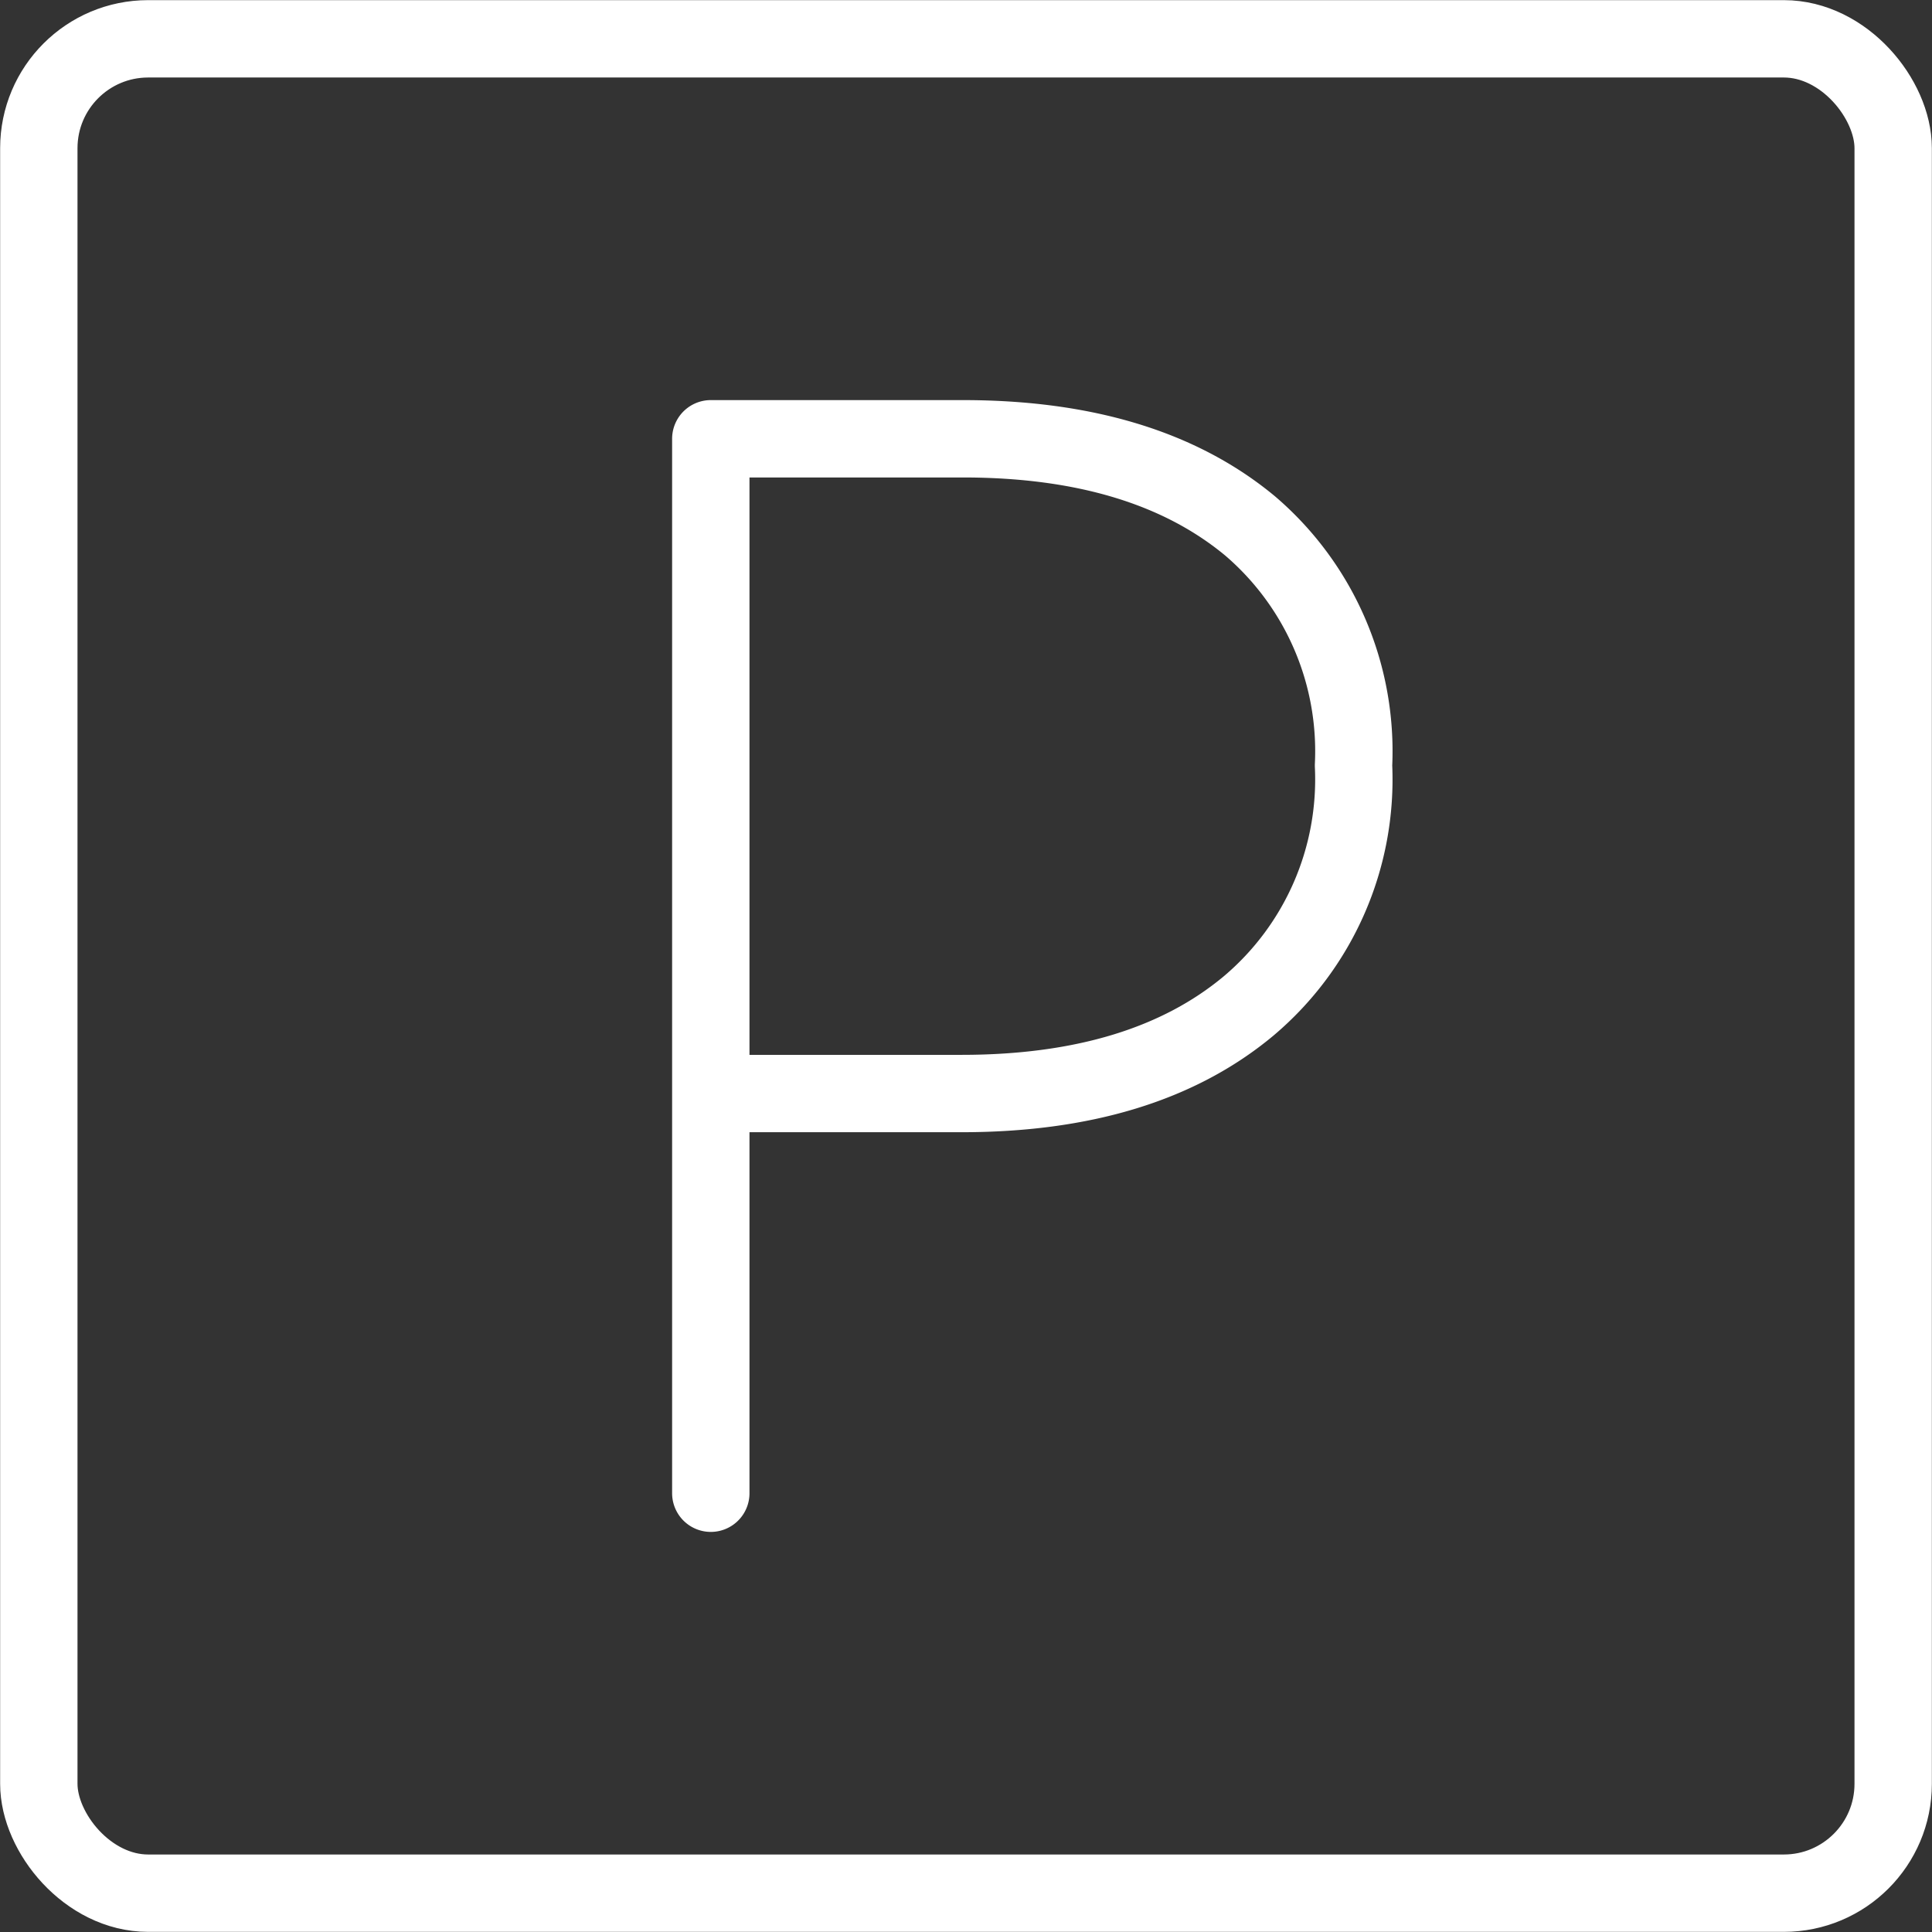 <?xml version="1.0" encoding="UTF-8"?> <svg xmlns="http://www.w3.org/2000/svg" viewBox="0 0 70.67 70.67"><rect x="0" y="0" width="70.67" height="70.67" fill="#333333" stroke="none"/> <defs> <style>.cls-1,.cls-2{fill:none;stroke:#fff;stroke-linecap:round;stroke-width:2.83px;}.cls-1{stroke-miterlimit:10;}.cls-2{stroke-linejoin:round;}</style> </defs> <title>parking</title> <g id="Layer_2" data-name="Layer 2"> <g id="Layer_1-2" data-name="Layer 1"> <rect class="cls-1" x="1.42" y="1.42" width="67.83" height="67.83" rx="4" ry="4"></rect> <path class="cls-2" d="M26,54.62V16.05h9.22q6.67,0,10.51,3.19A10.84,10.84,0,0,1,49.51,28a10.84,10.84,0,0,1-3.83,8.79Q41.84,40,35.17,40h-8.5"></path> </g> </g> </svg> 